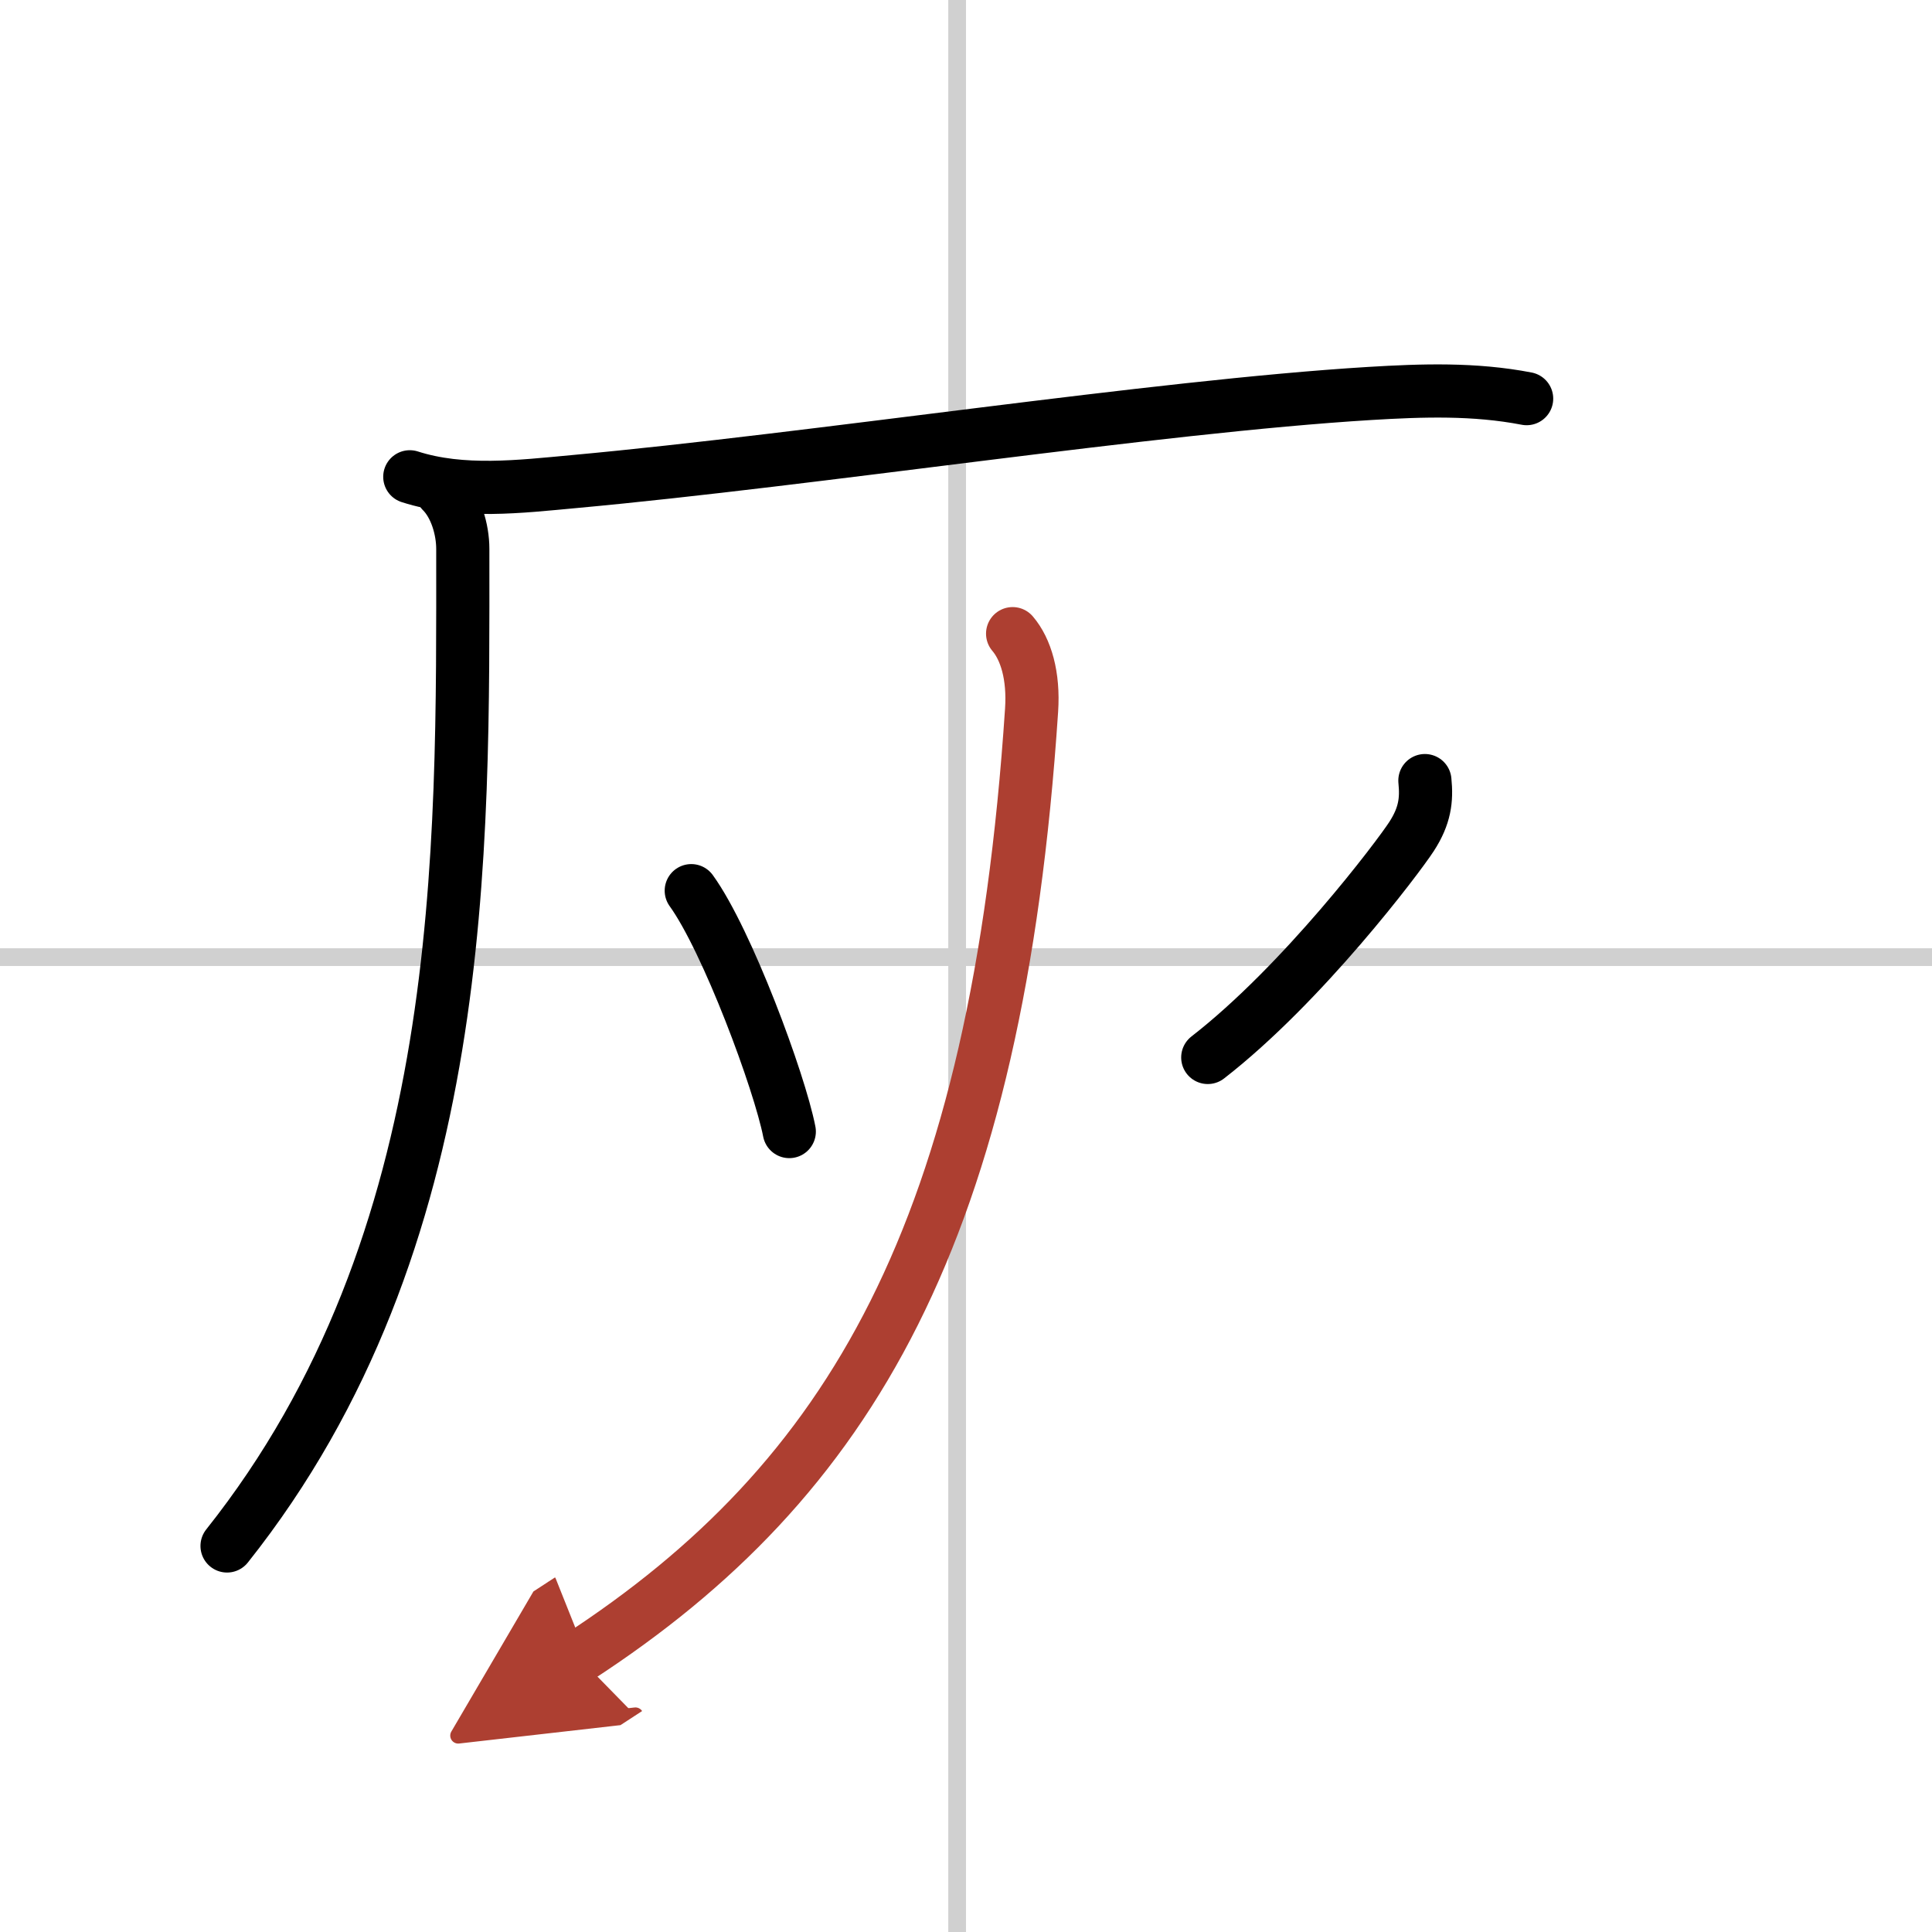 <svg width="400" height="400" viewBox="0 0 109 109" xmlns="http://www.w3.org/2000/svg"><defs><marker id="a" markerWidth="4" orient="auto" refX="1" refY="5" viewBox="0 0 10 10"><polyline points="0 0 10 5 0 10 1 5" fill="#ad3f31" stroke="#ad3f31"/></marker></defs><g fill="none" stroke="#000" stroke-linecap="round" stroke-linejoin="round" stroke-width="3"><rect width="100%" height="100%" fill="#fff" stroke="#fff"/><line x1="54" x2="54" y2="109" stroke="#d0d0d0" stroke-width="1"/><line x2="109" y1="54" y2="54" stroke="#d0d0d0" stroke-width="1"/><path d="m23.12 26.9c2.96 0.95 6.23 0.55 9.27 0.27 13.63-1.25 32.76-4.23 44.87-4.97 2.98-0.18 5.92-0.28 8.87 0.29"/><path d="M24.93,27.73c0.79,0.79,1.18,2.14,1.18,3.24C26.11,48,26.5,70,12.81,87.22"/><path d="m39 50.25c2.03 2.81 4.98 10.78 5.53 13.59"/><path d="m80.39 44.04c0.11 1.09 0 1.99-0.75 3.15s-6.14 8.31-11.5 12.47"/><path d="M57.13,35.75c0.75,0.88,1.2,2.37,1.07,4.32C56.25,69.5,48,83.5,32.64,93.5" marker-end="url(#a)" stroke="#ad3f31"/></g></svg>
